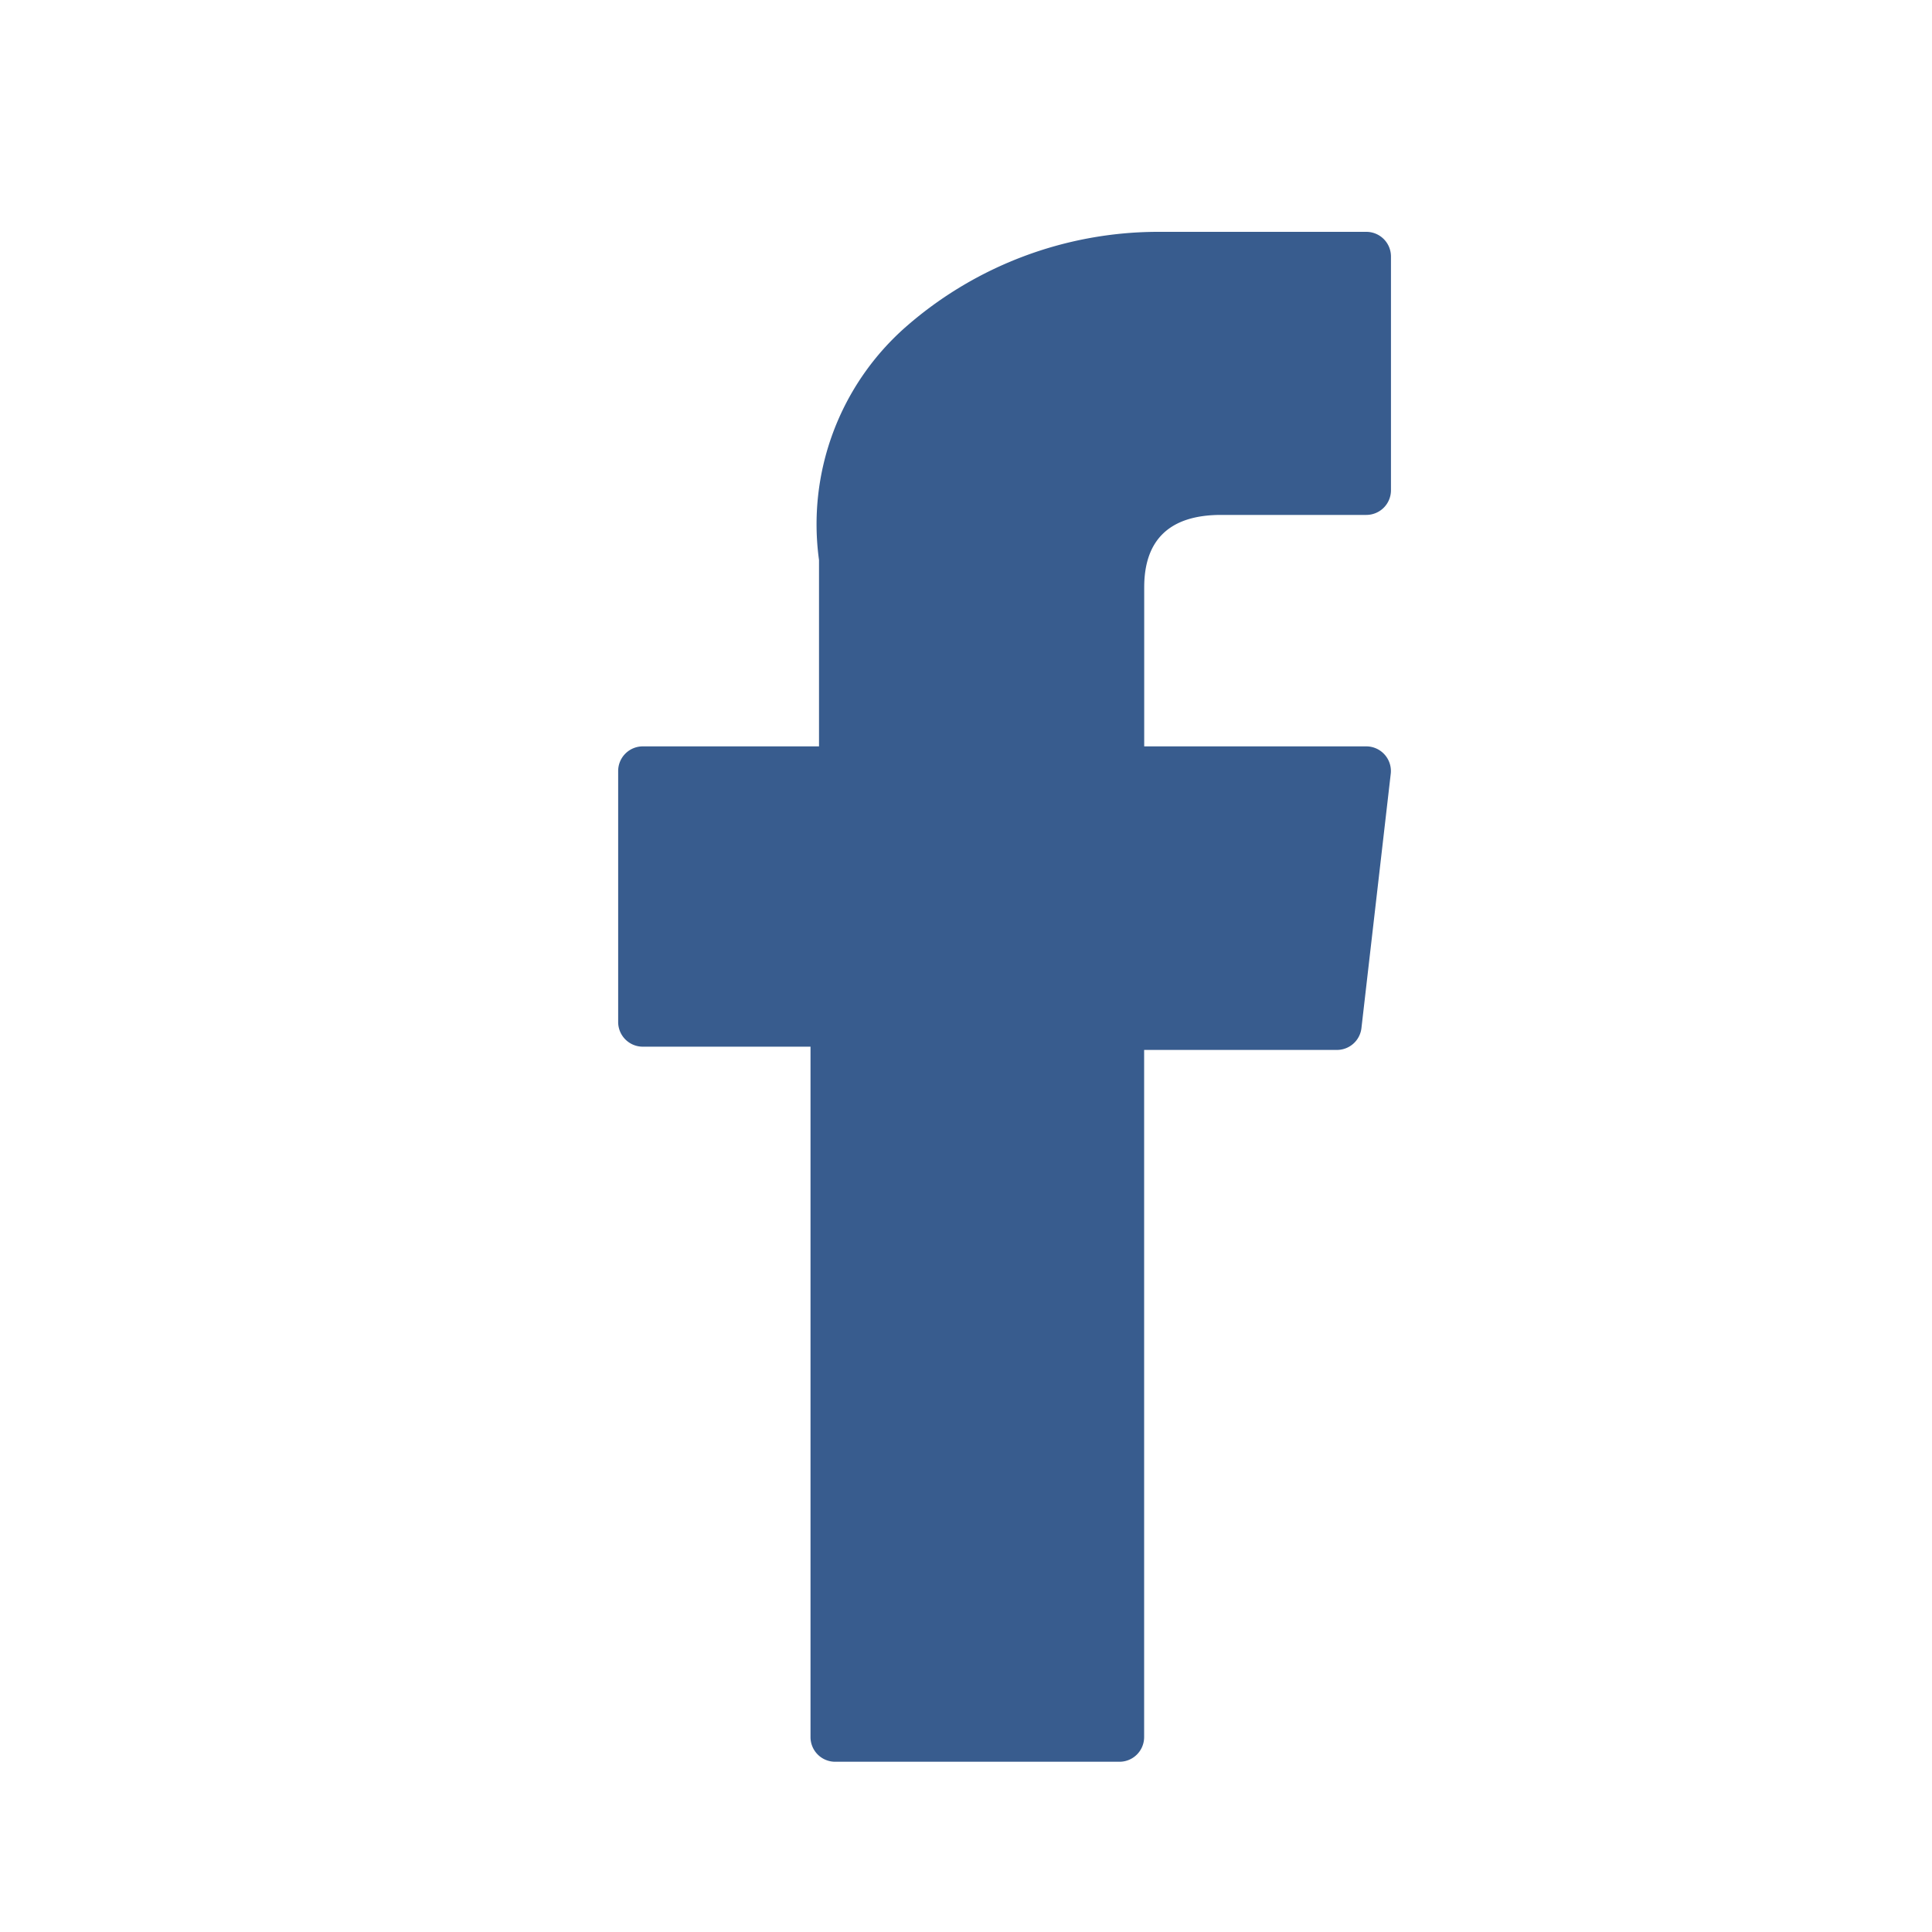 <svg xmlns="http://www.w3.org/2000/svg" width="25" height="25" viewBox="0 0 25 25">
    <defs>
        <style>
            .cls-1{fill:none}.cls-2{fill:#385c8e}
        </style>
    </defs>
    <g id="Group_3325" data-name="Group 3325" transform="translate(-1456 -548)">
        <path id="Rectangle_3211" d="M0 0h25v25H0z" class="cls-1" data-name="Rectangle 3211" transform="translate(1456 548)"/>
        <path id="facebook_3_" d="M127 10.544h2.17v8.934a.319.319 0 0 0 .319.319h3.679a.319.319 0 0 0 .319-.319v-8.892h2.495a.319.319 0 0 0 .317-.283l.379-3.289a.319.319 0 0 0-.317-.356h-2.873V4.6c0-.621.335-.937.995-.937h1.879a.319.319 0 0 0 .319-.319V.322a.319.319 0 0 0-.318-.322h-2.708a4.962 4.962 0 0 0-3.244 1.223 3.4 3.4 0 0 0-1.131 3.024v2.411H127a.319.319 0 0 0-.319.319v3.247a.319.319 0 0 0 .319.32z" class="cls-2" data-name="facebook (3)" transform="translate(1337.318 551)"/>
    </g>
</svg>
